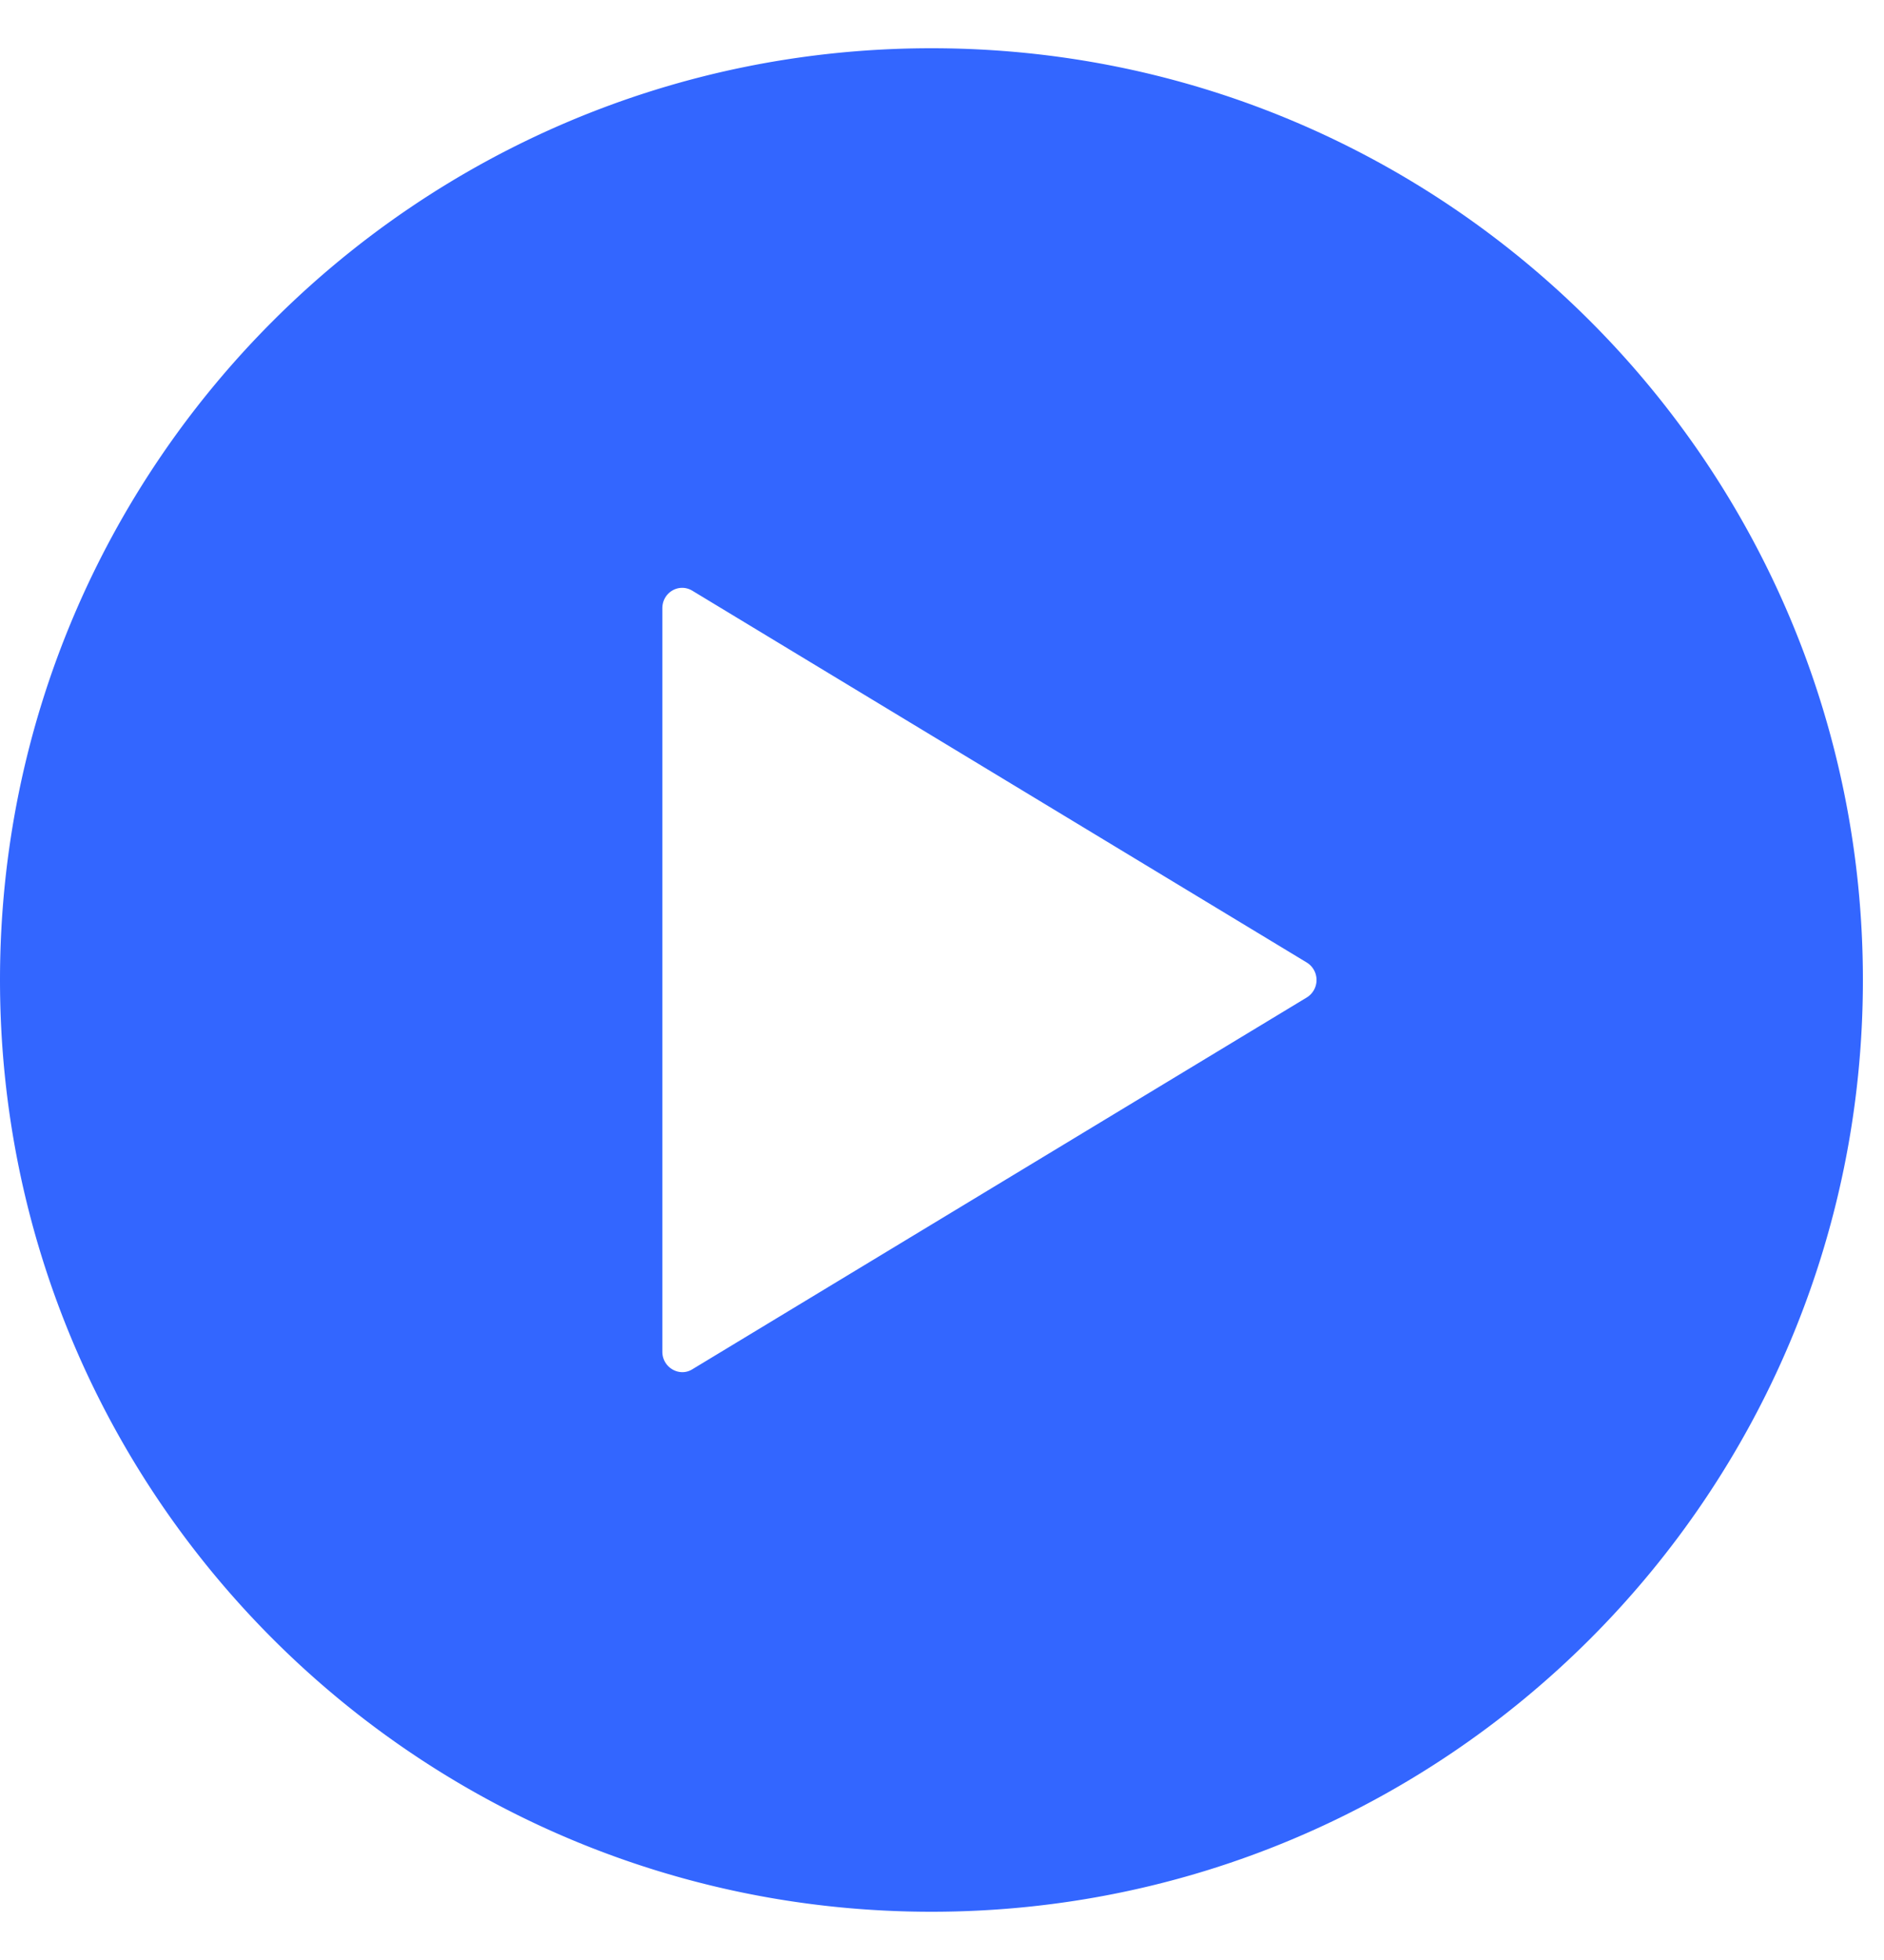 <svg xmlns="http://www.w3.org/2000/svg" width="25" height="26" viewBox="0 0 25 26"><g><g><path fill="#36f" d="M17.34 13.232l-8.153 4.932c-.172.107-.398-.024-.398-.232V8.068c0-.208.22-.339.398-.232l8.153 4.932a.272.272 0 0 1 0 .464zM12.36.64C5.532.64 0 6.172 0 13c0 6.828 5.532 12.36 12.36 12.36 6.828 0 12.36-5.532 12.36-12.36C24.72 6.172 19.189.64 12.36.64z"/></g></g></svg>
